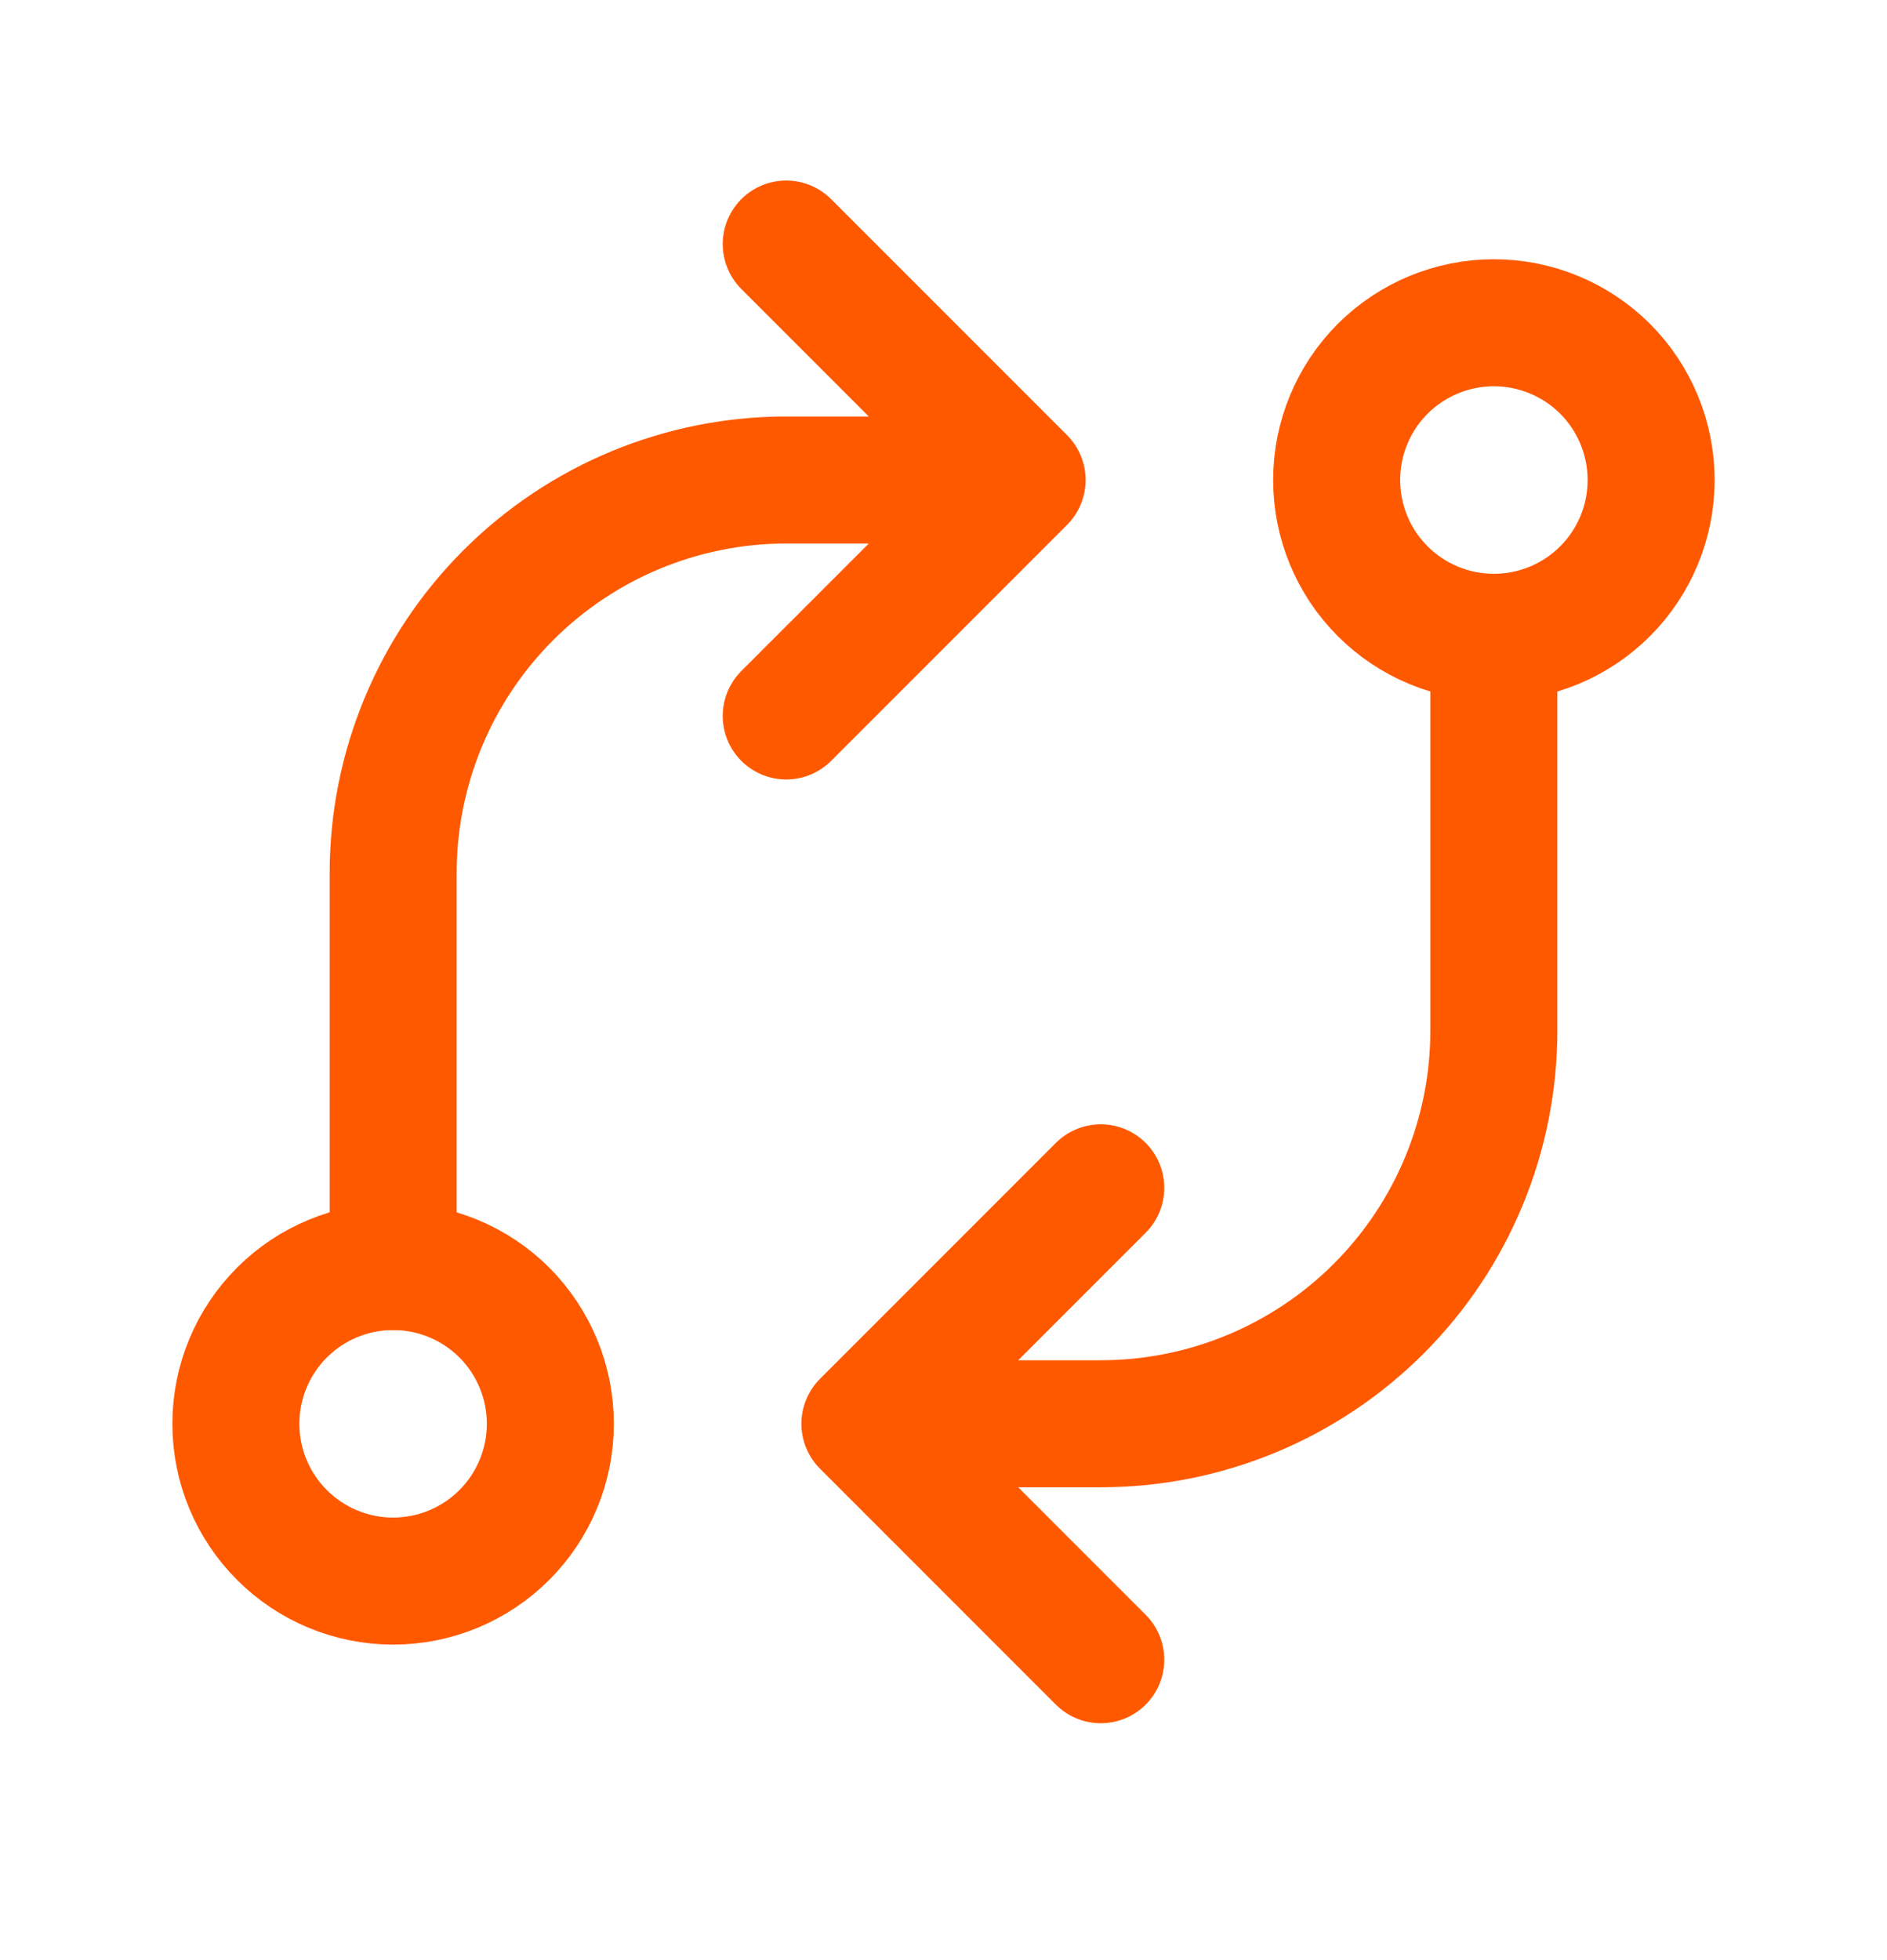 <?xml version="1.0" encoding="utf-8"?>
<svg xmlns="http://www.w3.org/2000/svg" fill="none" height="27" viewBox="0 0 26 27" width="26">
<path d="M3.25 19.612C3.25 20.187 3.478 20.738 3.885 21.144C4.291 21.551 4.842 21.779 5.417 21.779C5.991 21.779 6.542 21.551 6.949 21.144C7.355 20.738 7.583 20.187 7.583 19.612C7.583 19.038 7.355 18.487 6.949 18.08C6.542 17.674 5.991 17.446 5.417 17.446C4.842 17.446 4.291 17.674 3.885 18.08C3.478 18.487 3.25 19.038 3.25 19.612Z" stroke="#FF5900" stroke-linecap="round" stroke-linejoin="round" stroke-width="1.75"/>
<path d="M18.417 6.612C18.417 7.187 18.645 7.738 19.051 8.144C19.458 8.551 20.009 8.779 20.583 8.779C21.158 8.779 21.709 8.551 22.116 8.144C22.522 7.738 22.75 7.187 22.75 6.612C22.75 6.038 22.522 5.487 22.116 5.08C21.709 4.674 21.158 4.446 20.583 4.446C20.009 4.446 19.458 4.674 19.051 5.08C18.645 5.487 18.417 6.038 18.417 6.612Z" stroke="#FF5900" stroke-linecap="round" stroke-linejoin="round" stroke-width="1.75"/>
<path d="M20.583 8.779V14.196C20.583 15.632 20.013 17.01 18.997 18.026C17.981 19.042 16.603 19.612 15.167 19.612H11.917M11.917 19.612L15.167 16.362M11.917 19.612L15.167 22.862" stroke="#FF5900" stroke-linecap="round" stroke-linejoin="round" stroke-width="1.75"/>
<path d="M5.417 17.446V12.029C5.417 10.592 5.987 9.215 7.003 8.199C8.019 7.183 9.397 6.612 10.833 6.612H14.083M14.083 6.612L10.833 3.362M14.083 6.612L10.833 9.862" stroke="#FF5900" stroke-linecap="round" stroke-linejoin="round" stroke-width="1.75"/>
</svg>